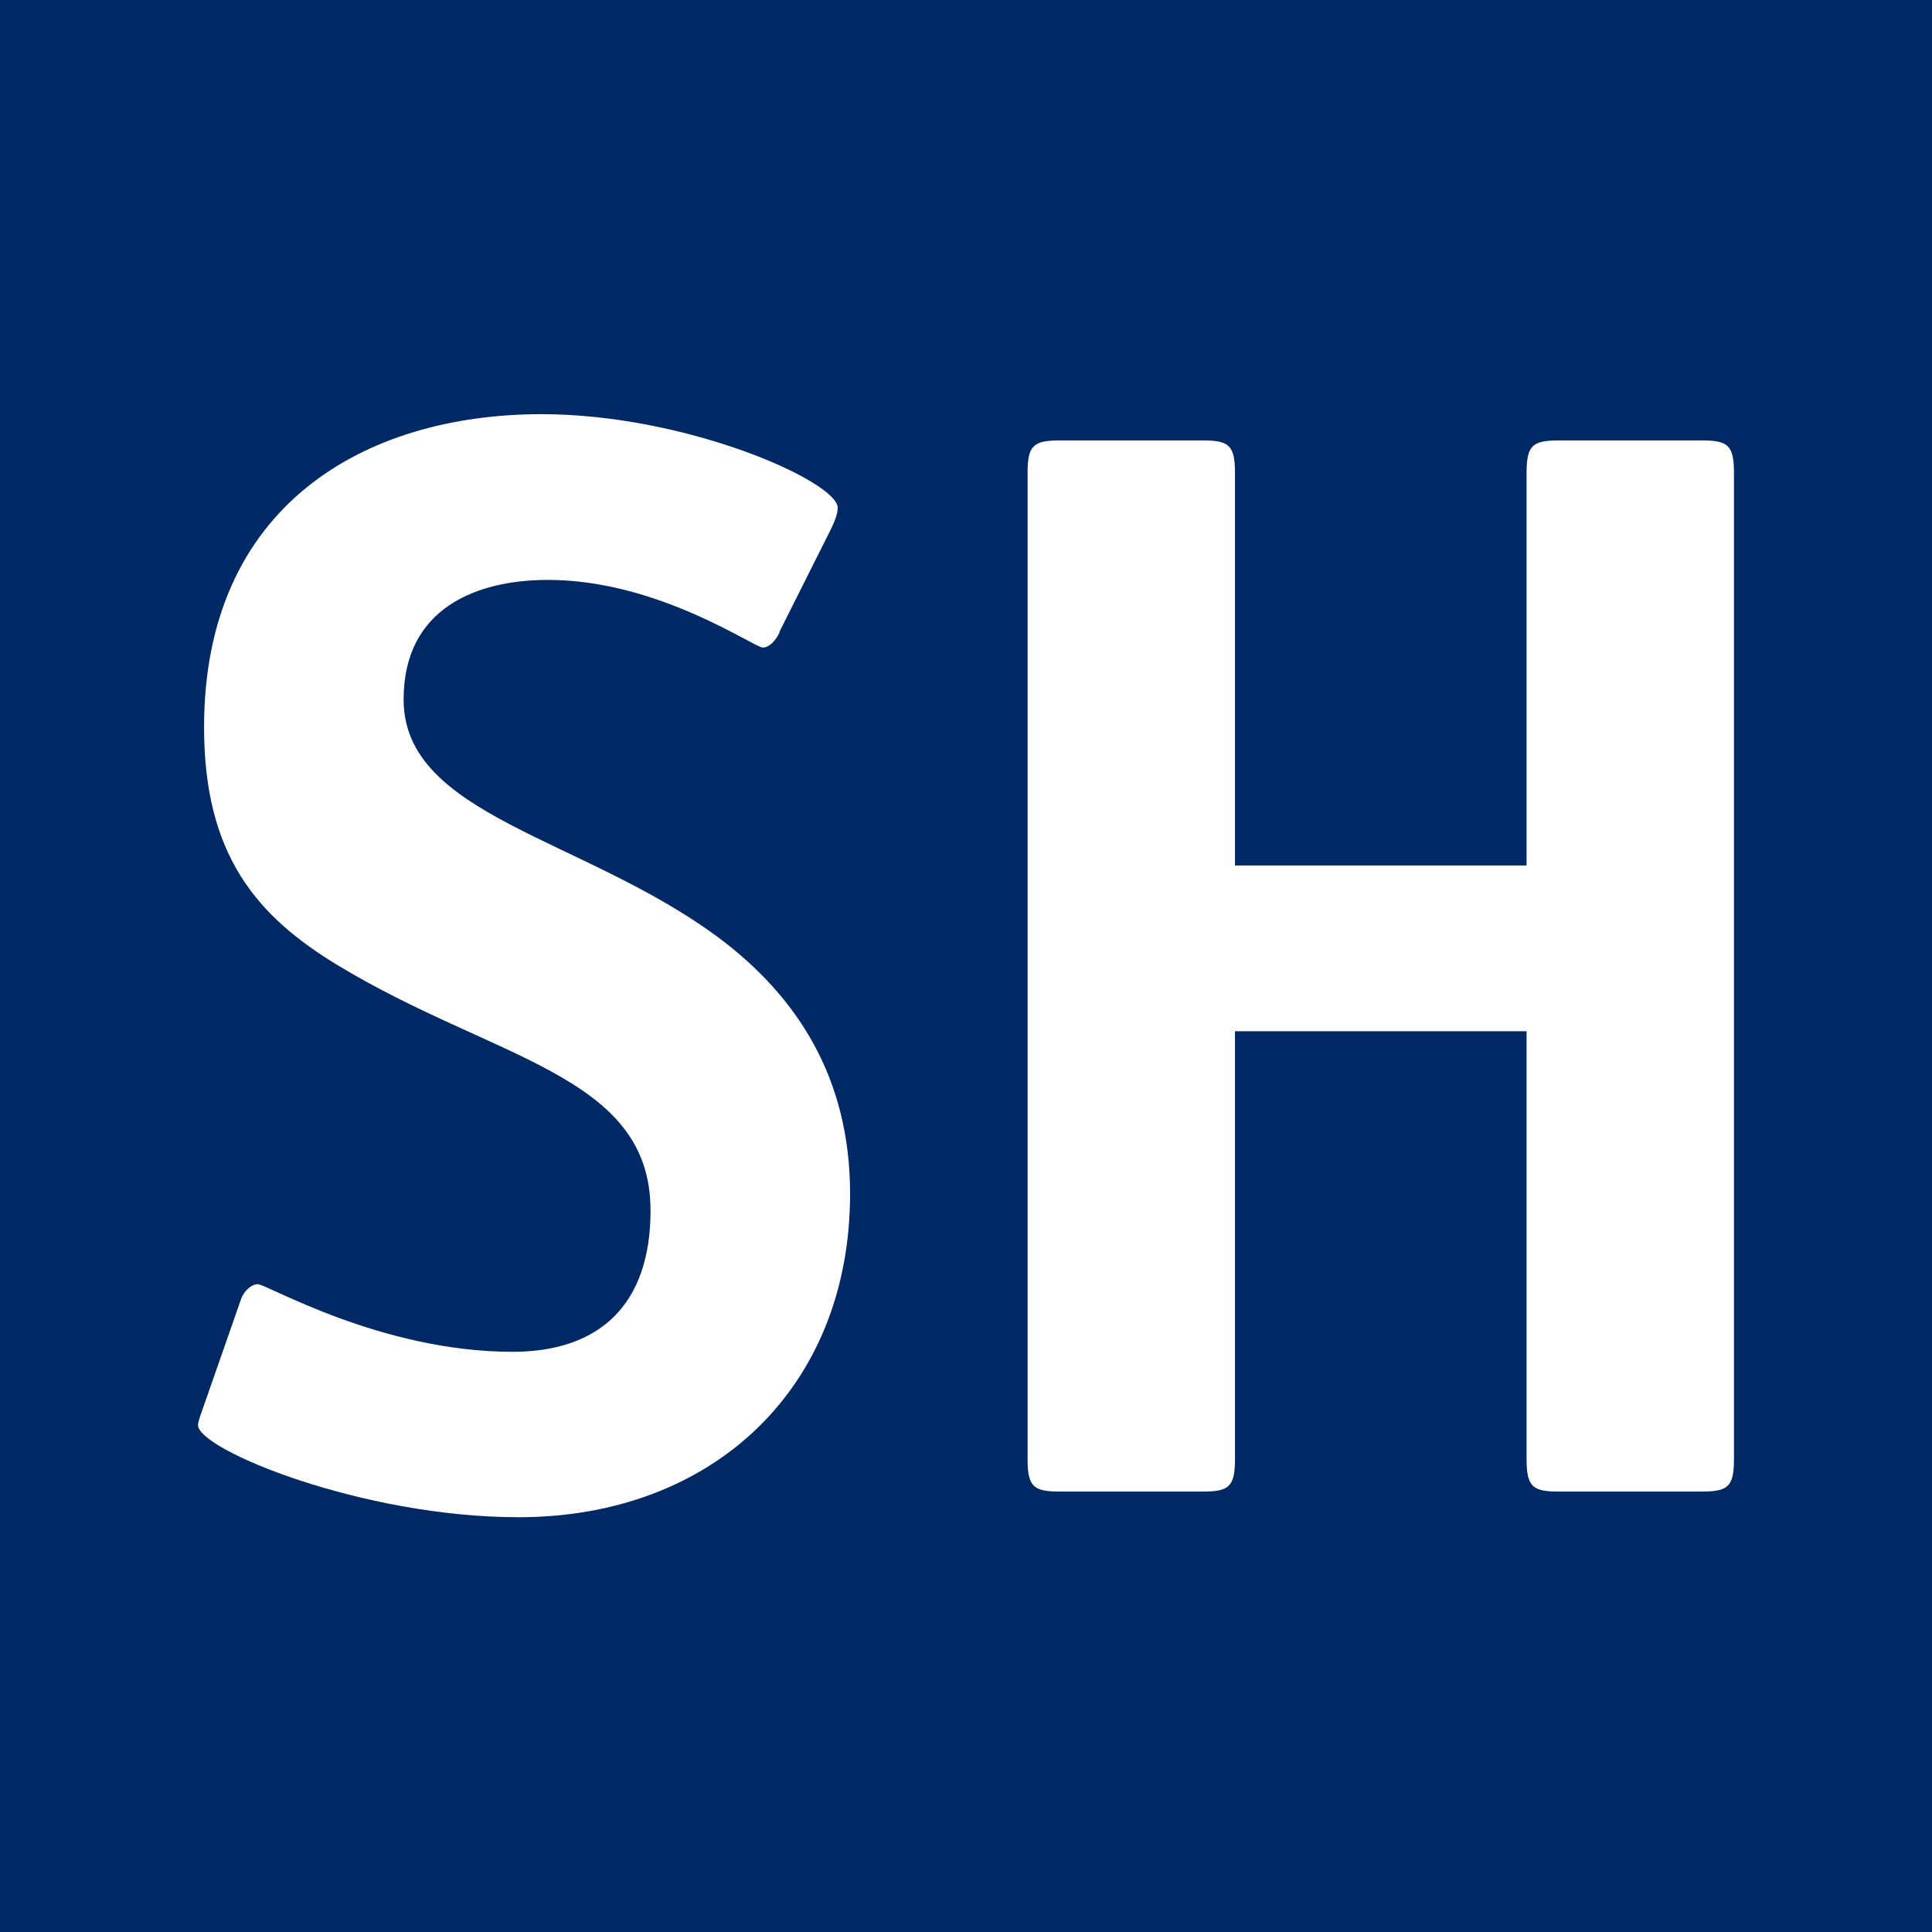 <?xml version="1.0" encoding="UTF-8"?><svg id="Layer_1" xmlns="http://www.w3.org/2000/svg" viewBox="0 0 64 64"><rect width="64" height="64" fill="#012965"/><path d="M25.83,20.94c-.15.31-.36.51-.56.51-.3,0-3.46-2.24-7.12-2.24-2.34,0-4.78.92-4.78,3.96,0,3.86,5.95,4.57,10.42,7.88,2.59,1.93,4.37,4.63,4.37,8.49,0,6.46-4.57,10.72-10.98,10.72-5.18,0-10.62-2.24-10.62-3.05,0-.15.15-.51.25-.81l1.17-3.35c.1-.3.36-.51.56-.51.3,0,4.07,2.24,8.44,2.24,2.85,0,4.57-1.53,4.57-4.68,0-4.52-5.18-4.98-10.37-8.13-2.69-1.63-4.42-3.66-4.42-7.88,0-7.32,5.29-10.37,11.18-10.37,4.83,0,9.81,2.24,9.81,3.1,0,.15-.05.36-.25.76l-1.68,3.35Z" fill="#fff"/><path d="M57.44,48.34c0,.91-.2,1.07-1.07,1.07h-4.73c-.86,0-1.07-.15-1.07-1.07v-14.18h-9.66v14.18c0,.91-.2,1.07-1.07,1.07h-4.73c-.86,0-1.07-.15-1.07-1.07V15.66c0-.91.2-1.07,1.07-1.07h4.73c.86,0,1.07.15,1.07,1.07v13.01h9.66v-13.01c0-.91.2-1.07,1.07-1.07h4.73c.86,0,1.07.15,1.07,1.07v32.68Z" fill="#fff"/></svg>